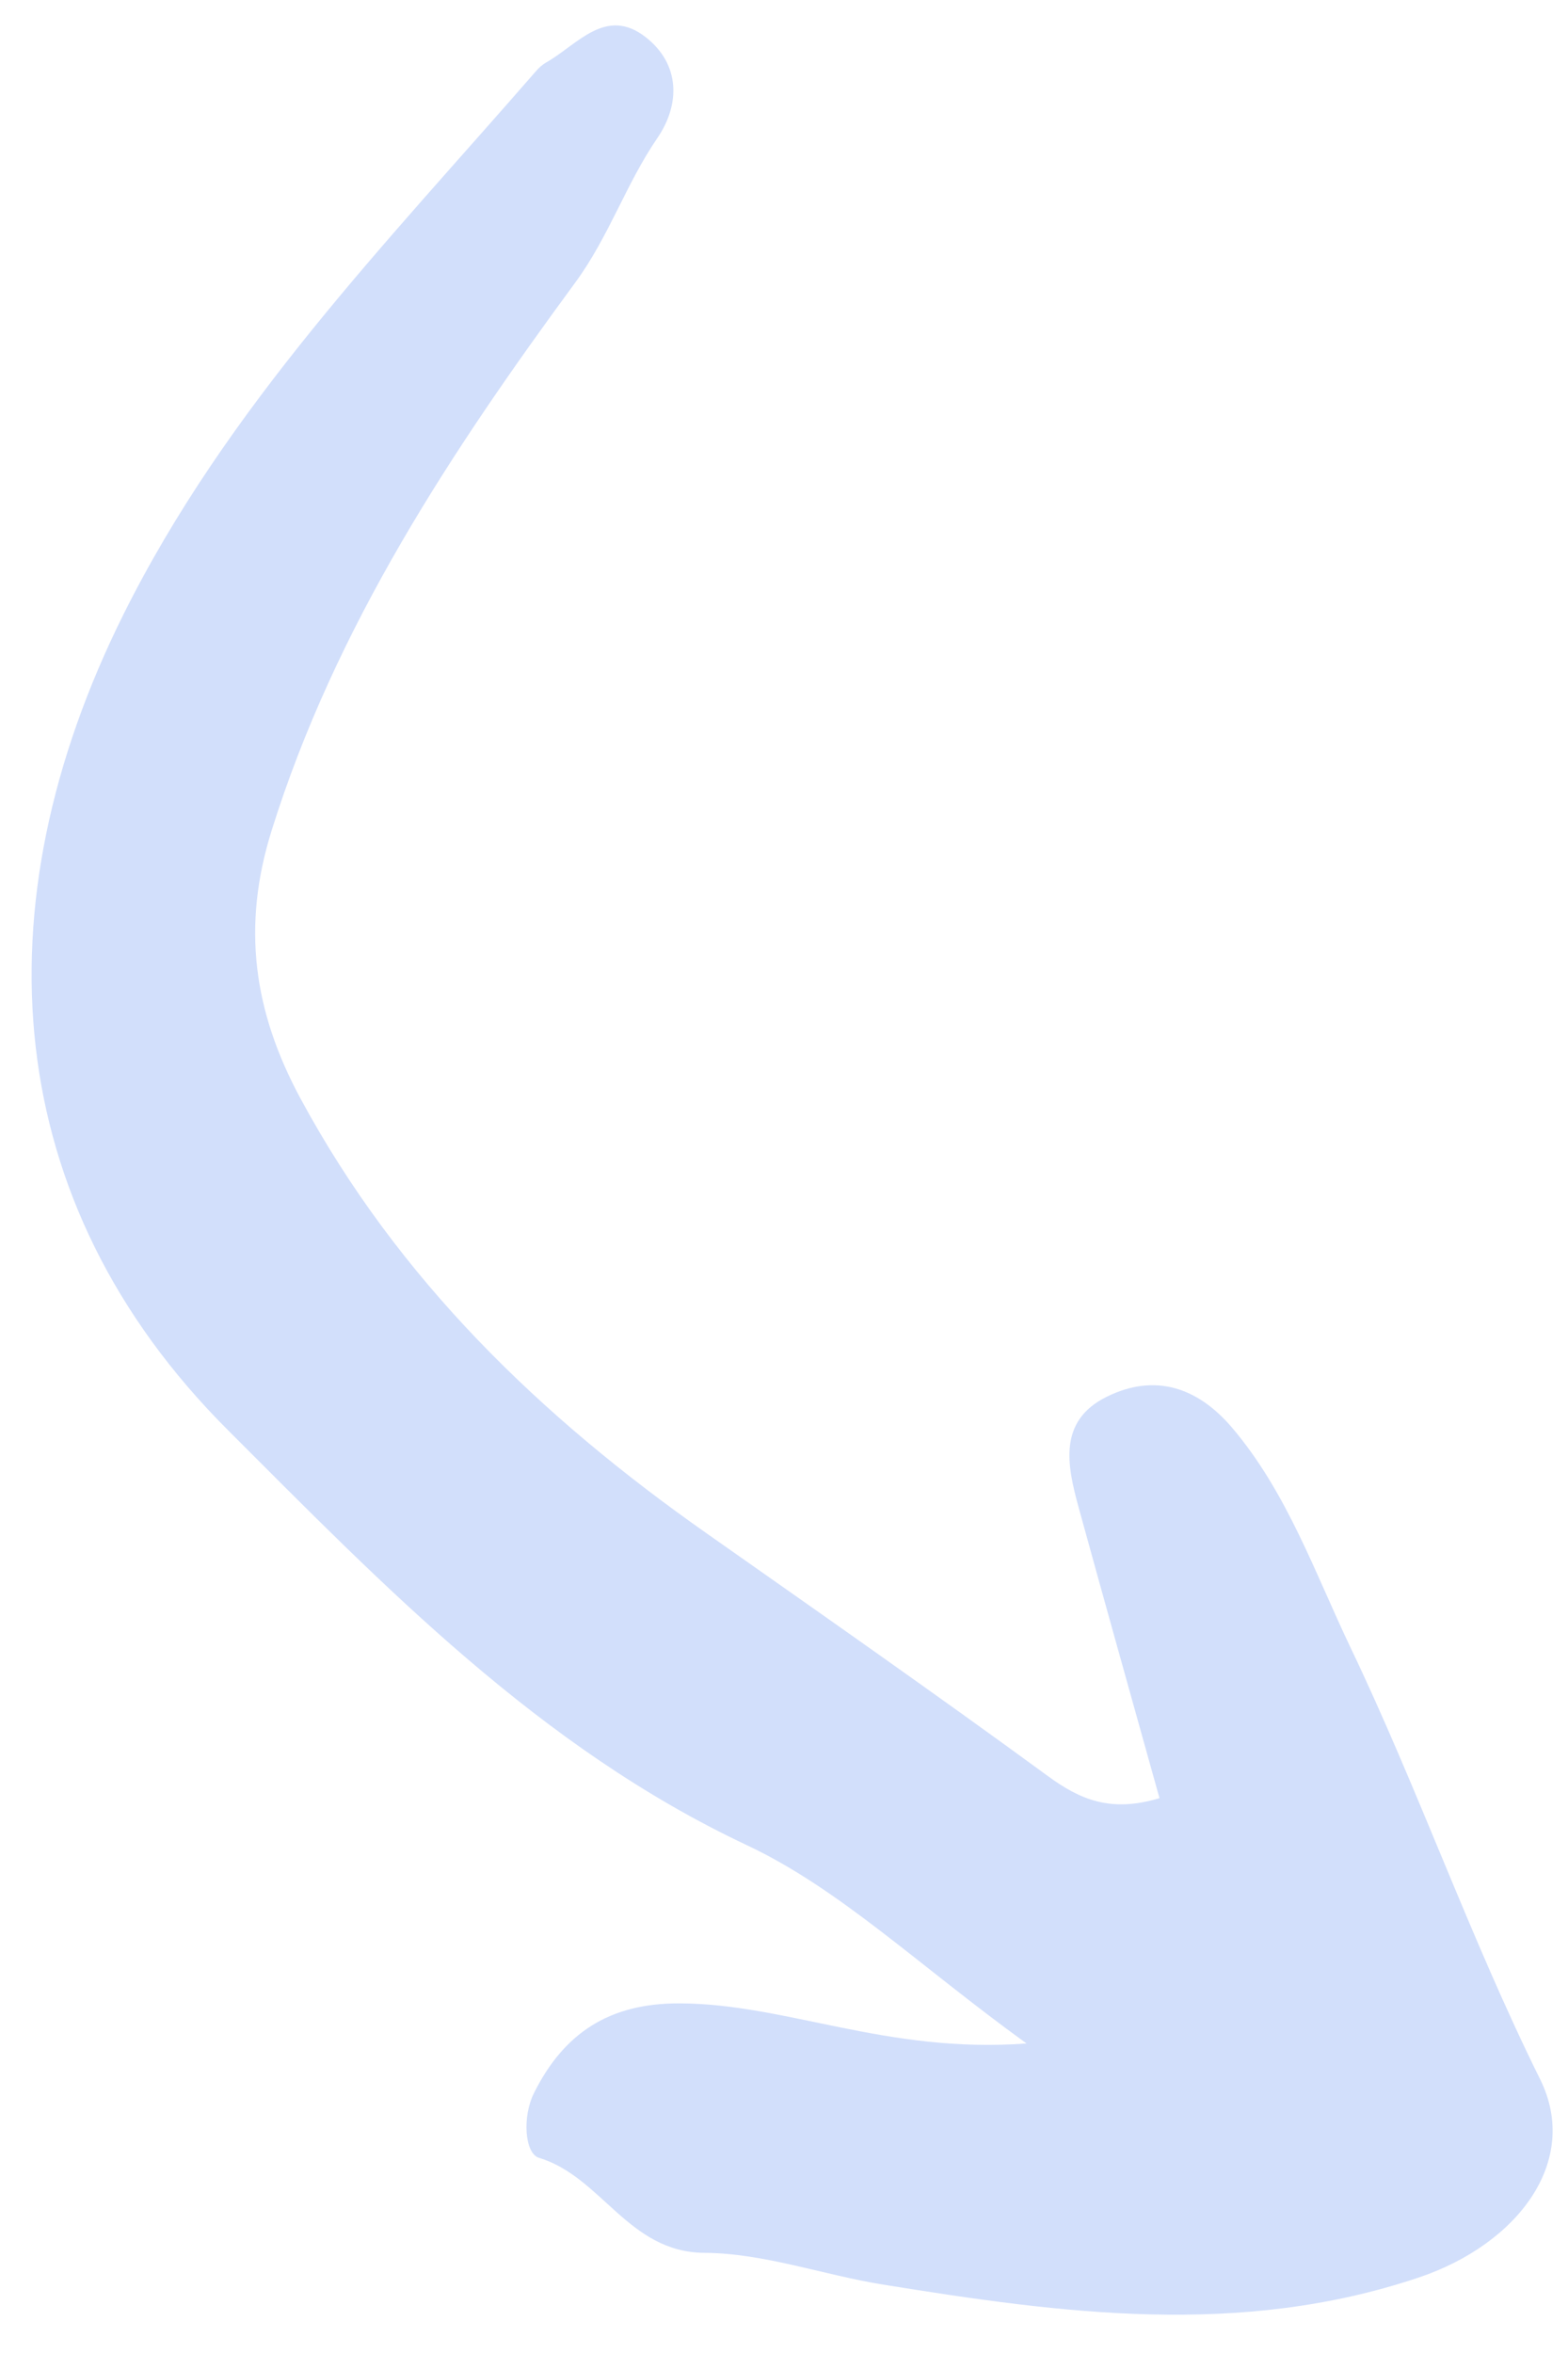 <svg width="34" height="51" viewBox="0 0 34 51" fill="none" xmlns="http://www.w3.org/2000/svg">
<path d="M22.259 44.291C19.907 42.59 18.215 40.944 16.194 39.993C11.691 37.874 8.314 34.367 4.937 30.992C0.002 26.06 -0.477 19.657 2.673 13.325C4.92 8.812 8.375 5.275 11.616 1.549C11.681 1.473 11.759 1.401 11.846 1.352C12.518 0.972 13.134 0.131 13.999 0.804C14.747 1.386 14.757 2.257 14.254 2.992C13.572 3.988 13.207 5.125 12.474 6.124C9.78 9.789 7.274 13.578 5.891 17.998C5.24 20.074 5.492 21.912 6.516 23.81C8.636 27.736 11.725 30.708 15.32 33.233C17.797 34.974 20.279 36.709 22.723 38.496C23.418 39.004 24.083 39.294 25.142 38.974C24.555 36.865 23.964 34.768 23.387 32.667C23.138 31.757 22.938 30.796 24 30.273C25.038 29.762 25.964 30.063 26.713 30.941C27.908 32.344 28.518 34.107 29.283 35.707C30.75 38.772 31.876 42.002 33.395 45.066C34.278 46.846 32.904 48.645 30.763 49.364C26.88 50.668 23.023 50.141 19.145 49.517C17.851 49.308 16.569 48.838 15.279 48.829C13.623 48.821 13.052 47.182 11.688 46.77C11.375 46.675 11.323 45.877 11.578 45.367C12.226 44.067 13.21 43.419 14.726 43.422C17.051 43.426 19.213 44.518 22.259 44.291Z" fill="#D2DFFB"/>
</svg>
